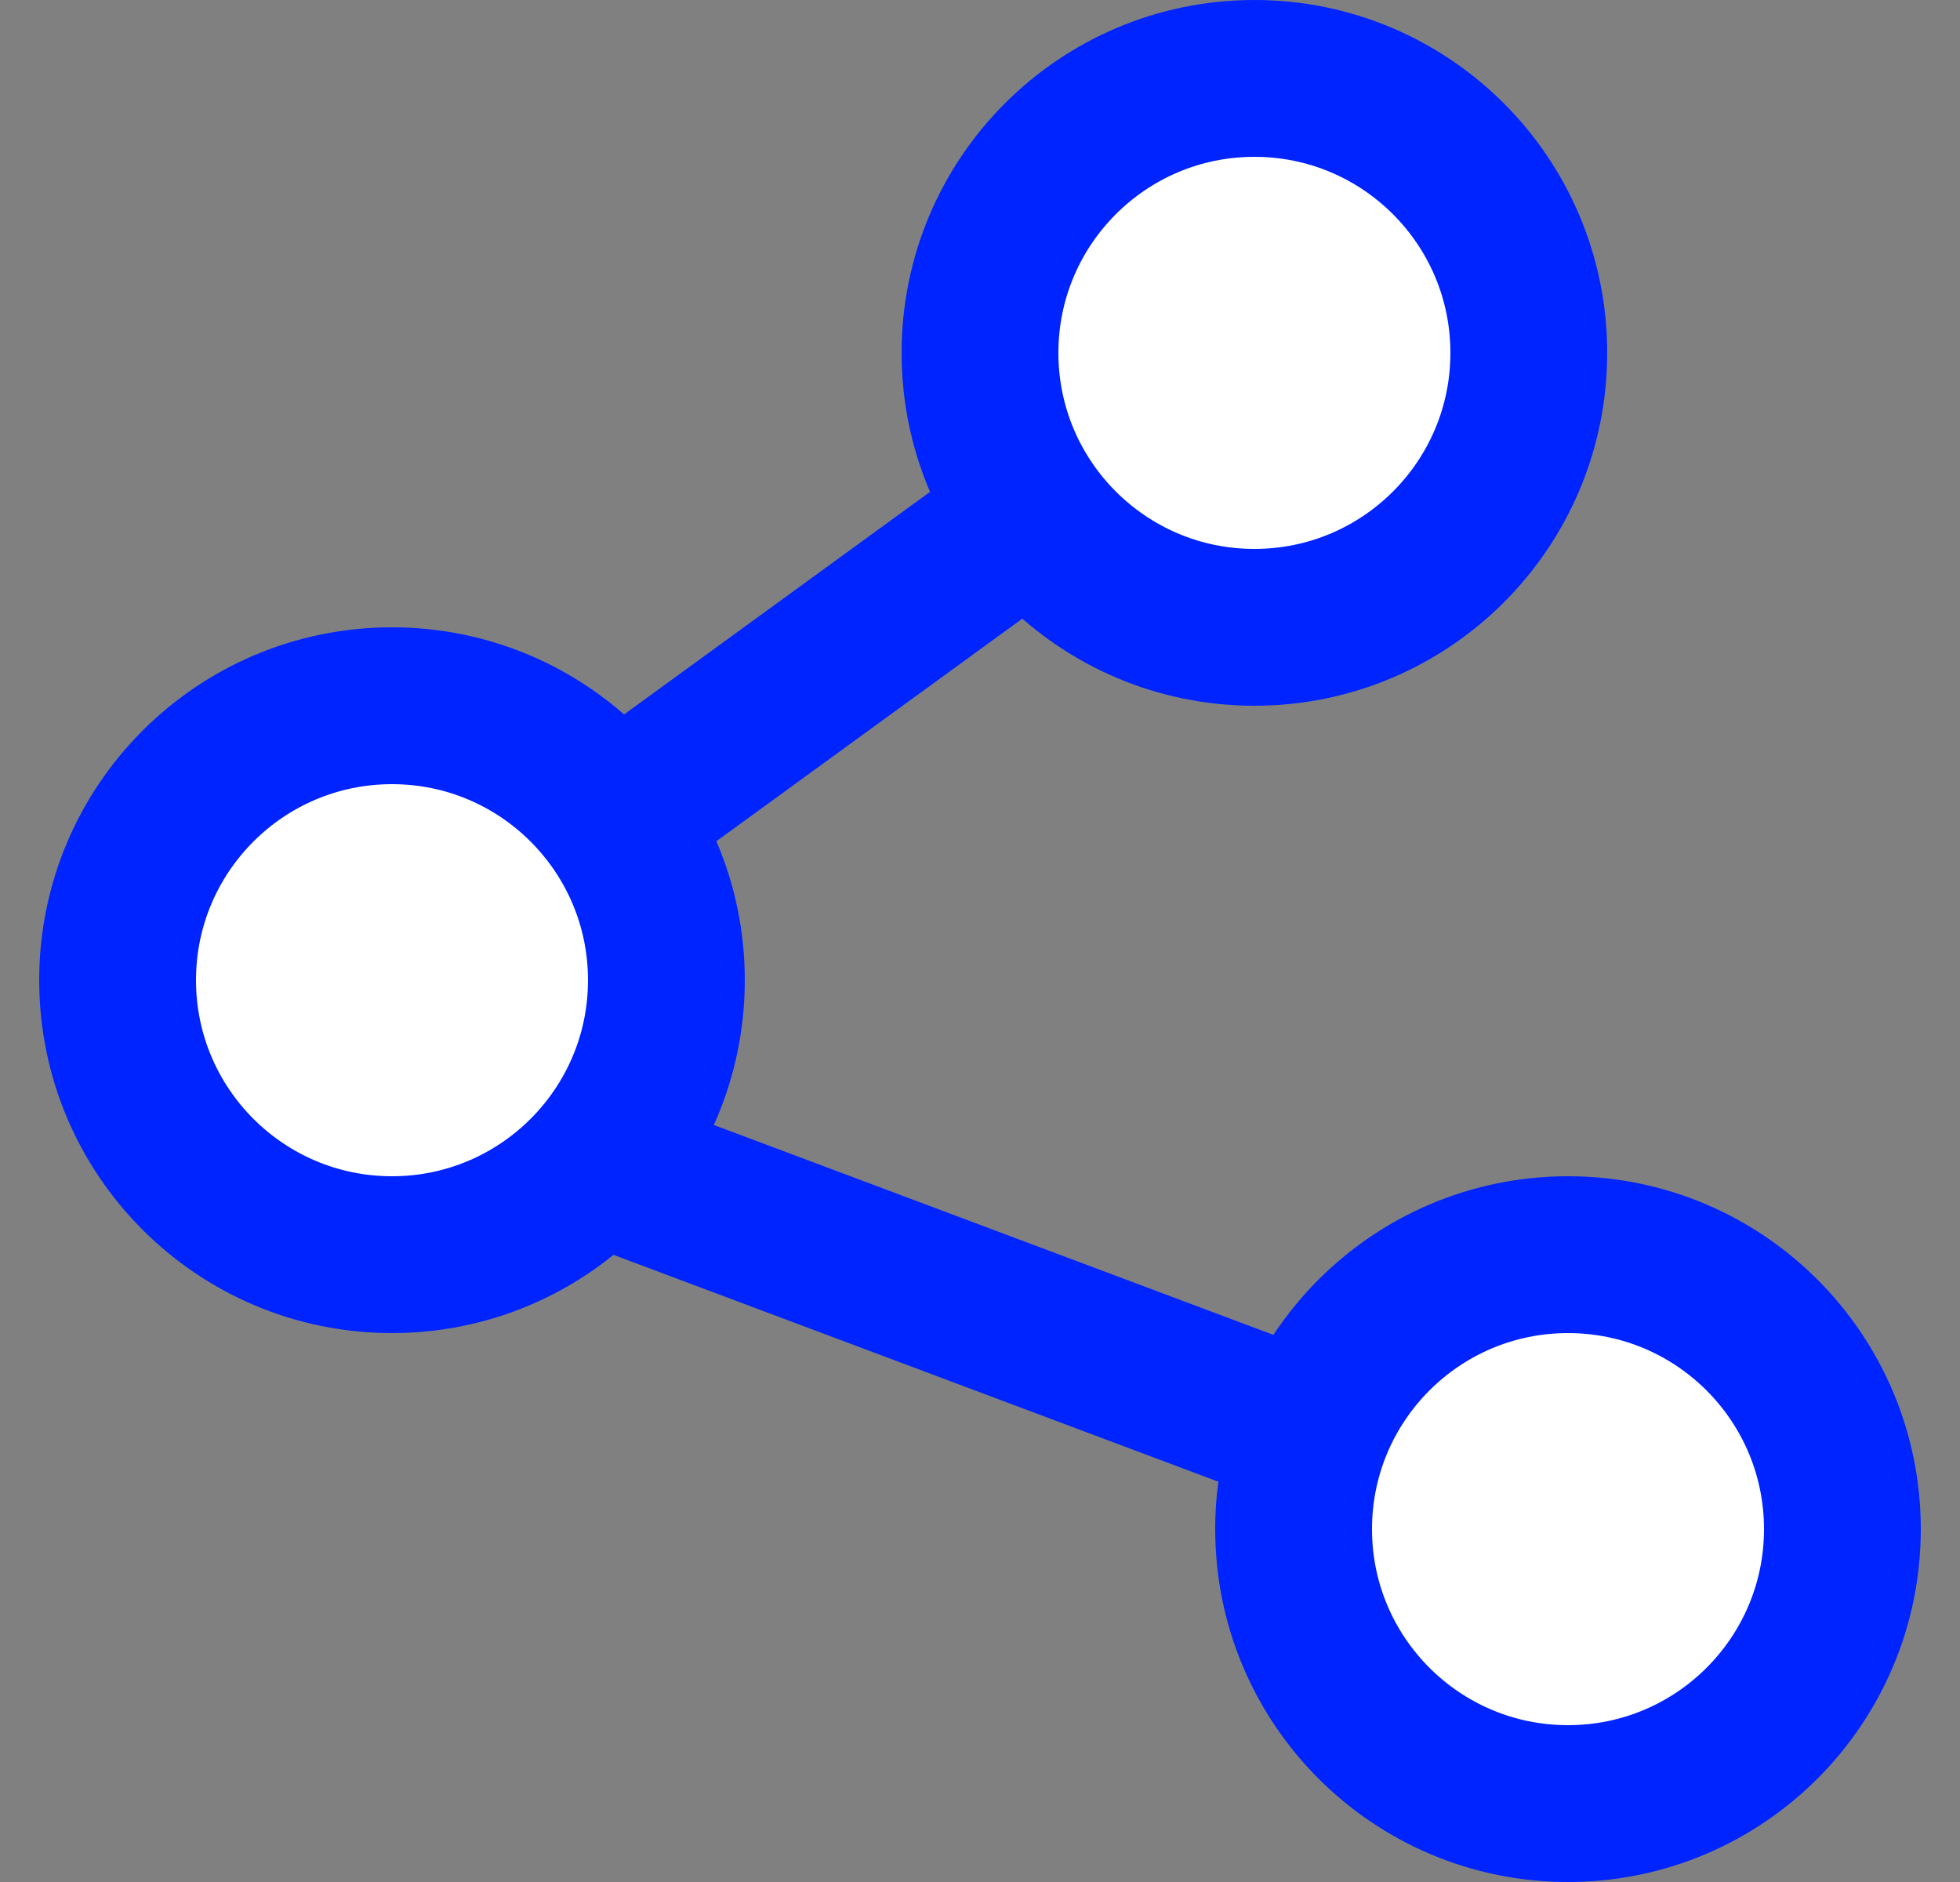 <svg width="25" height="24" viewBox="0 0 25 24" fill="none" xmlns="http://www.w3.org/2000/svg">
  <rect x="0" y="0" width="25" height="24" fill="#808080" stroke="none"/>
  <g clip-path="url(#clip0_7502_93)">
    <path d="M16 4.5L5 12.5" stroke="#0024FF" stroke-width="2"></path>
    <path d="M20 19.5L4 13.5" stroke="#0024FF" stroke-width="2"></path>
    <circle cx="16" cy="4.5" r="3.5" fill="white" stroke="#0024FF" stroke-width="2"></circle>
    <circle cx="5" cy="12.5" r="3.5" fill="white" stroke="#0024FF" stroke-width="2"></circle>
    <circle cx="20" cy="19.5" r="3.5" fill="white" stroke="#0024FF" stroke-width="2"></circle>
  </g>
  <defs>
    <clipPath id="clip0_7502_93">
      <rect width="24" height="24" fill="white" transform="translate(0.5)"></rect>
    </clipPath>
  </defs>
</svg>
